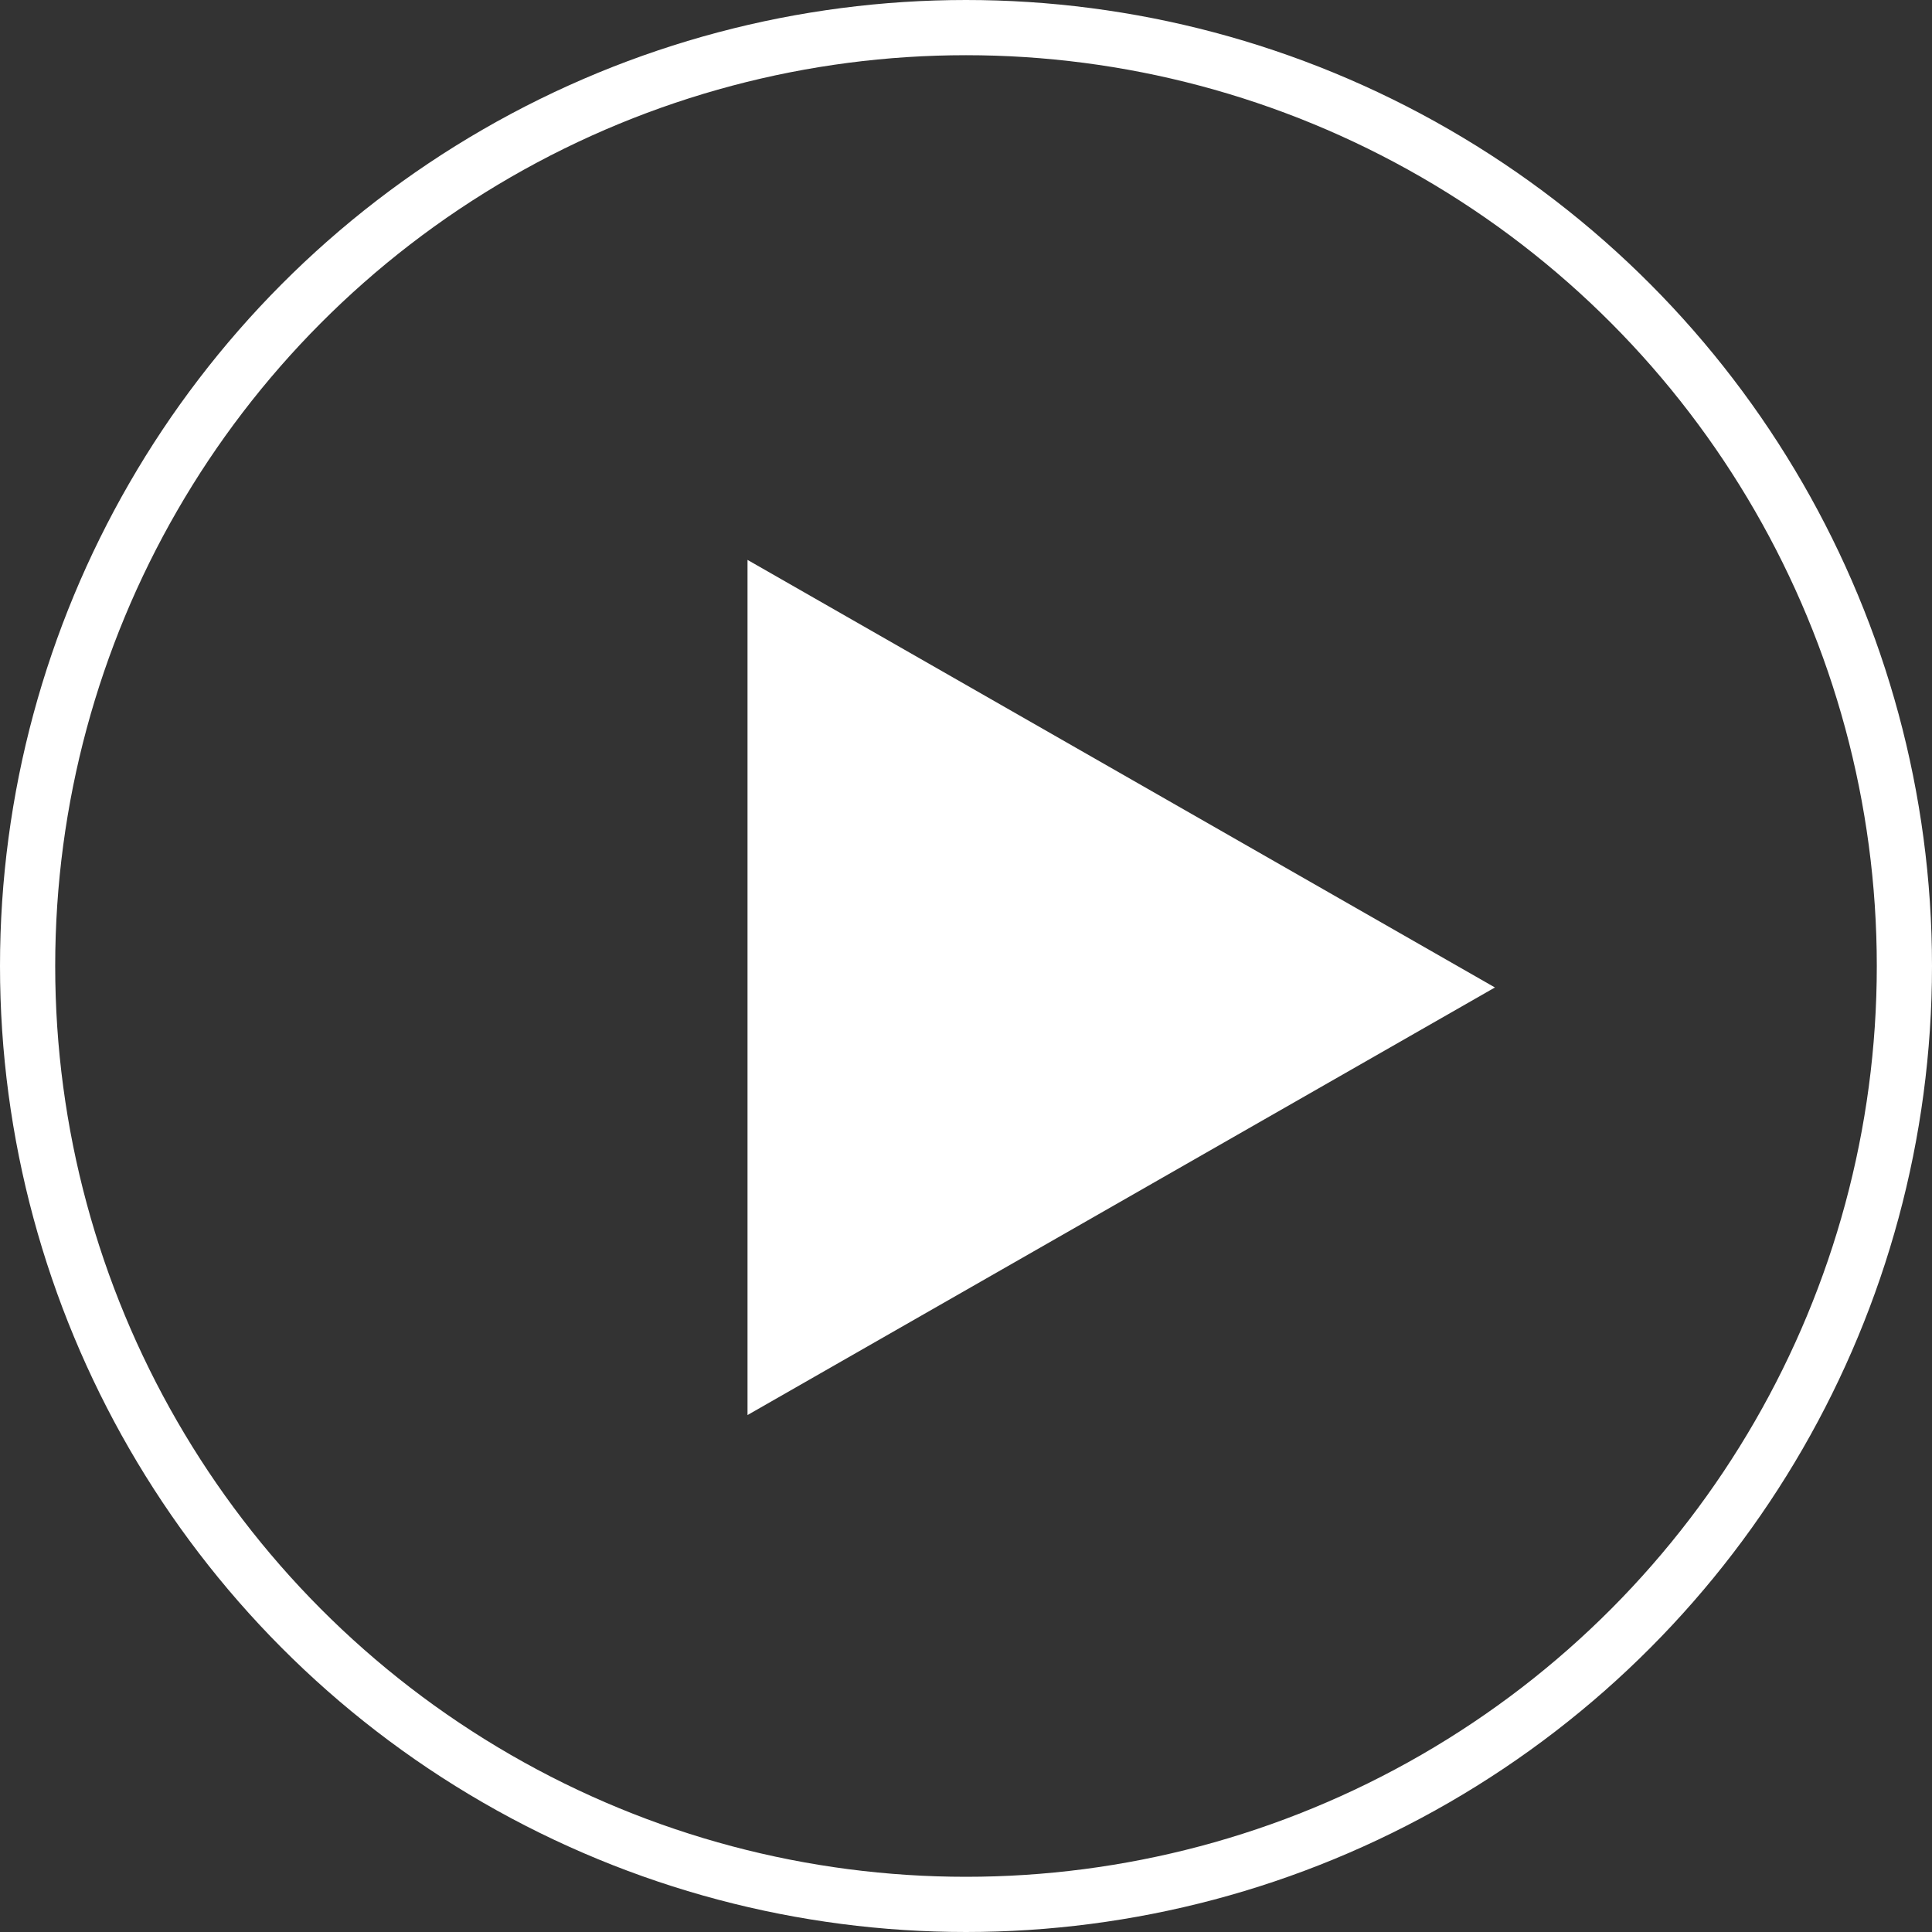 <svg viewBox="0 0 35 35" style="background-color:#ffffff00" xmlns="http://www.w3.org/2000/svg" width="35" height="35"><rect x="0" y="0" width="35" height="35" fill="#333333" stroke="none"/><circle cx="17.5" cy="17.5" r="17" stroke="#fff" fill="none"/><path d="M27.082 17.889l-13.54 7.746V10.143l13.54 7.746z" fill="#fff"/></svg>